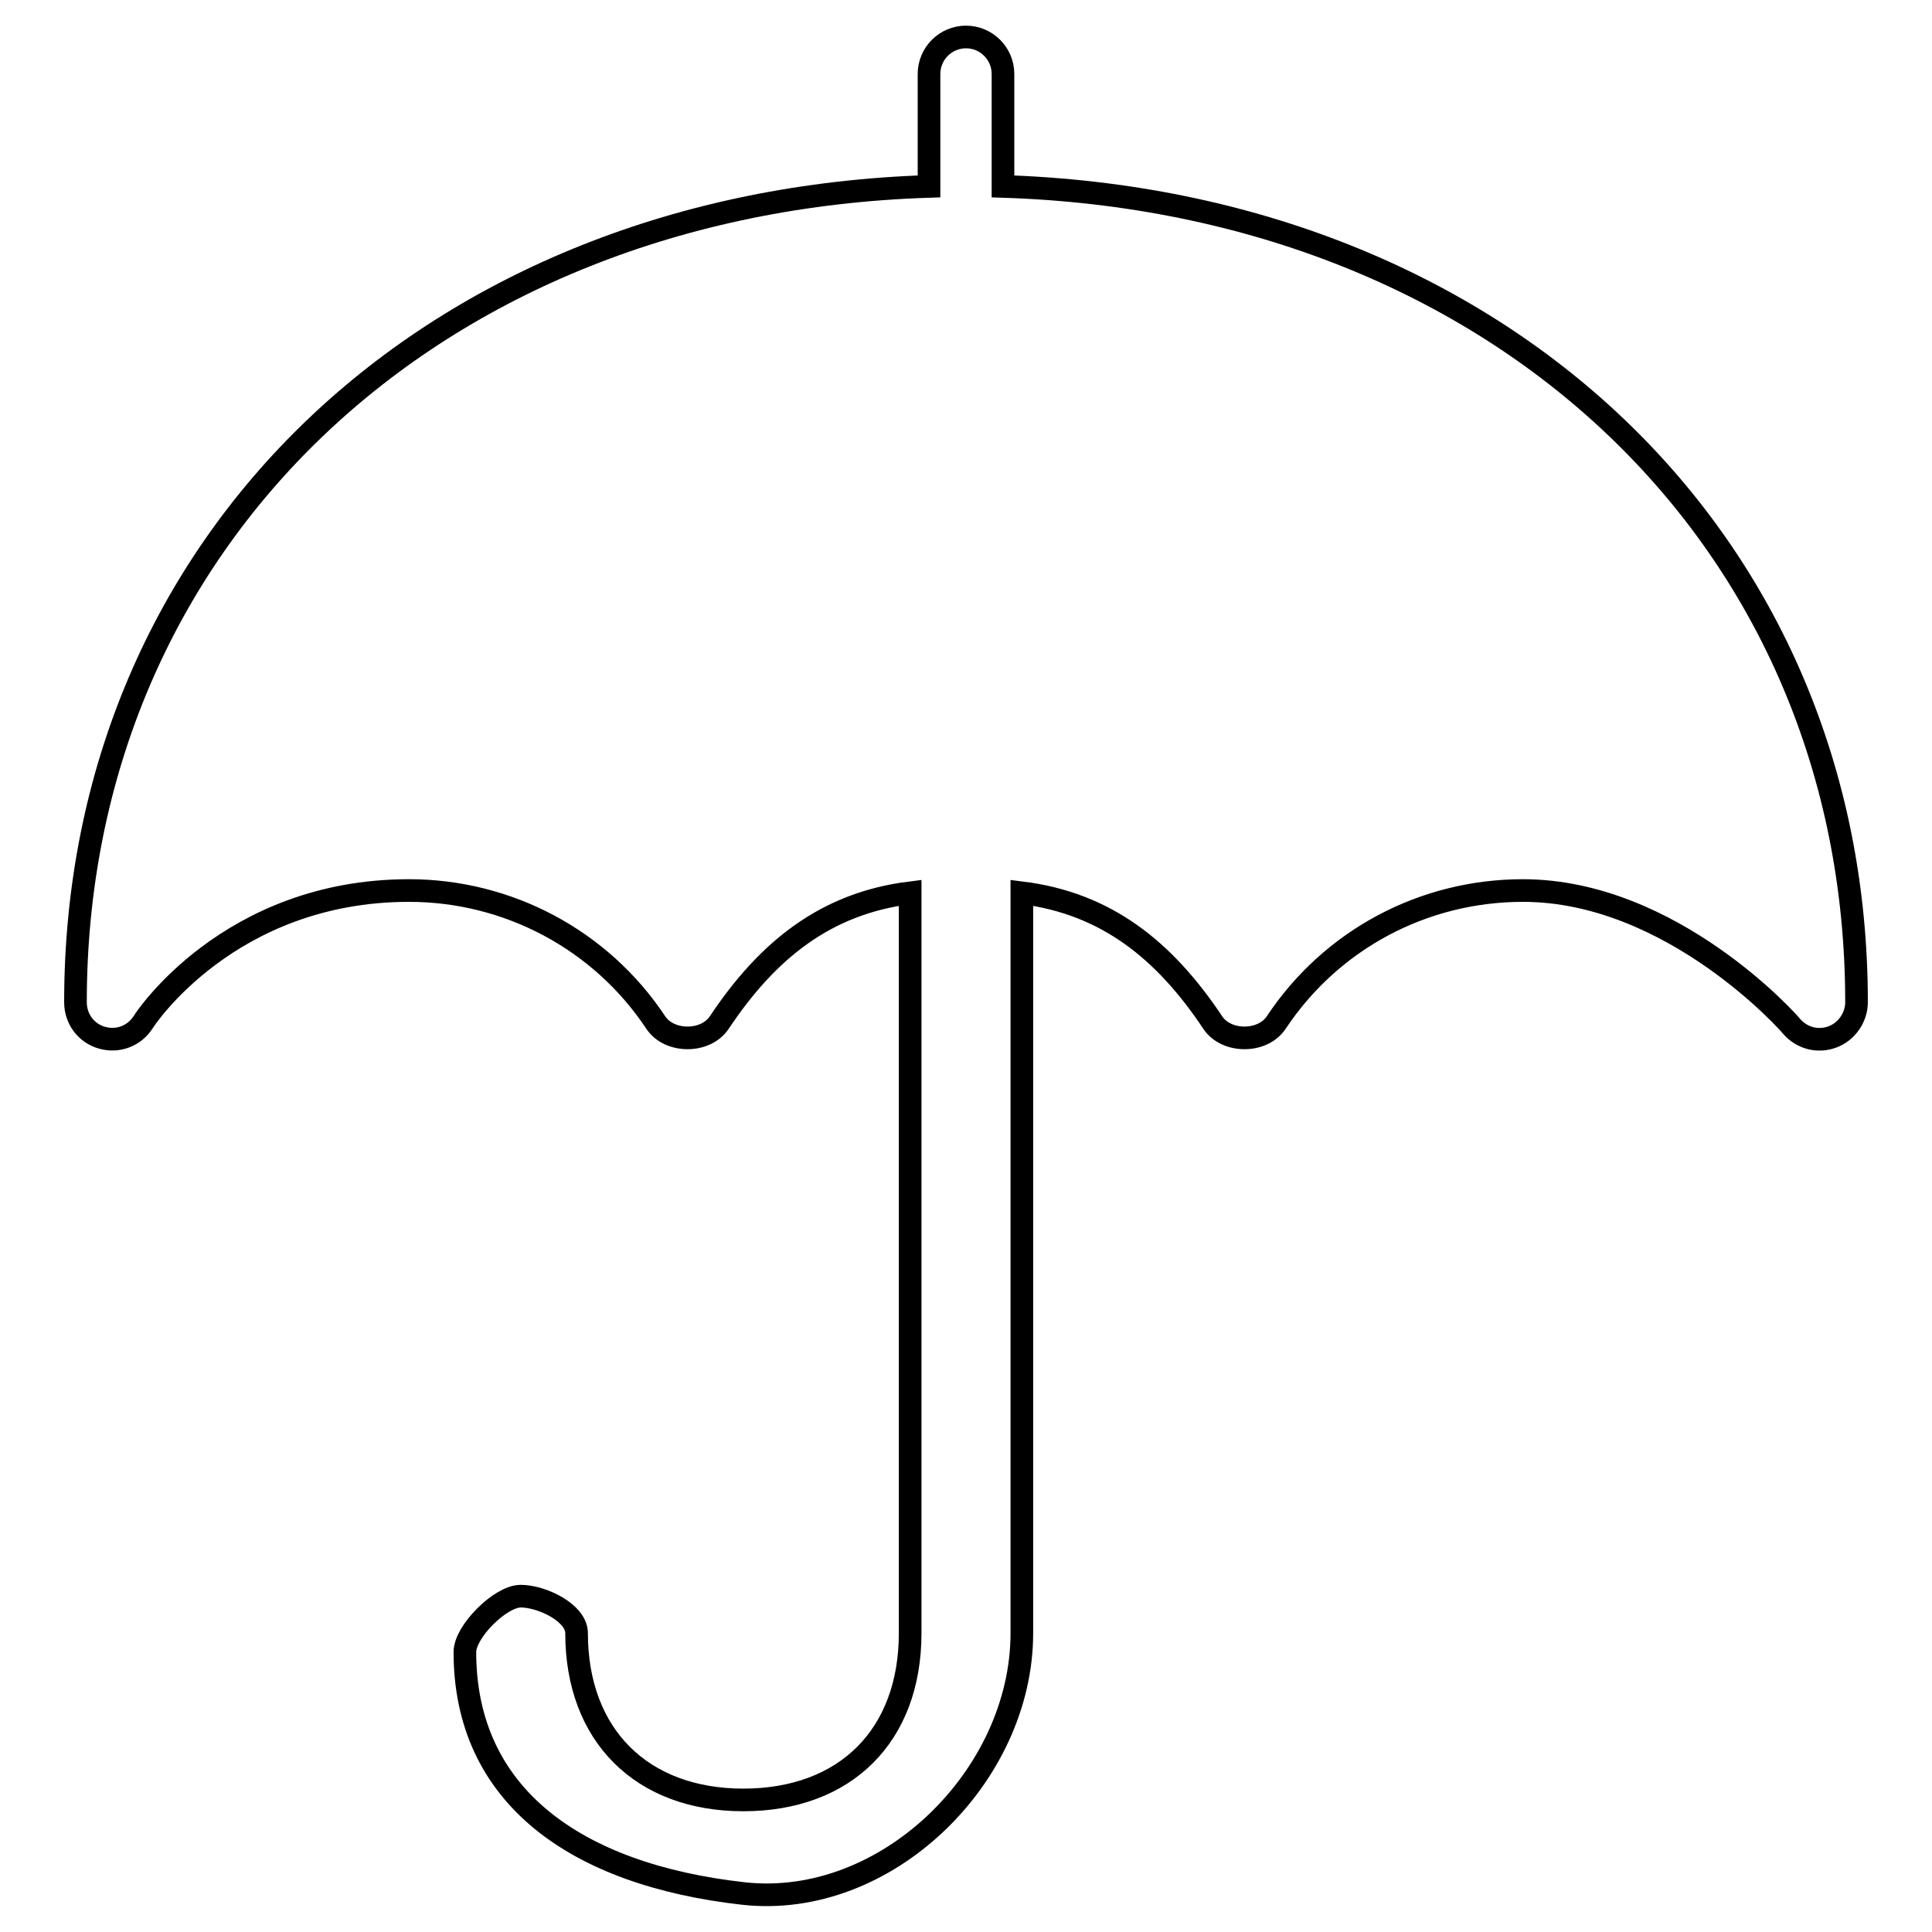 <?xml version="1.0" encoding="utf-8"?>
<!-- Svg Vector Icons : http://www.onlinewebfonts.com/icon -->
<!DOCTYPE svg PUBLIC "-//W3C//DTD SVG 1.1//EN" "http://www.w3.org/Graphics/SVG/1.1/DTD/svg11.dtd">
<svg version="1.1" xmlns="http://www.w3.org/2000/svg" xmlns:xlink="http://www.w3.org/1999/xlink" x="0px" y="0px" viewBox="0 0 256 256" enable-background="new 0 0 256 256" xml:space="preserve">
<g><g><path stroke-width="3" fill-opacity="0" stroke="#000000"  d="M132.9,24.7V9.8c0-2.7-2.2-4.9-4.9-4.9s-4.9,2.2-4.9,4.9v14.9C57.3,26.8,10,71.6,10,132.8c0,2.2,1.4,4.1,3.5,4.7c2.1,0.6,4.3-0.2,5.5-2.1c0.1-0.2,11.3-17.4,35.2-17.4c13.1,0,25.4,6.5,32.7,17.5c1.8,2.7,6.6,2.7,8.4,0c6.4-9.6,14.1-15.8,25.3-17.2v98.1c0,13.6-8.6,22.1-22.1,22.1s-22.1-8.6-22.1-22.1c0-2.7-4.6-4.9-7.4-4.9c-2.7,0-7.4,4.7-7.4,7.4c0,19,14.6,29.5,36.9,32c18.9,2.1,36.9-15.5,36.9-34.5v-98.1c11.2,1.4,18.9,7.6,25.3,17.2c1.8,2.7,6.6,2.7,8.4,0c7.3-11,19.5-17.5,32.7-17.5c19.8,0,35.5,17.8,35.6,18c1.4,1.6,3.5,2.1,5.4,1.4c1.9-0.7,3.2-2.6,3.2-4.6C246,71.6,198.7,26.8,132.9,24.7z"/></g></g>
</svg>